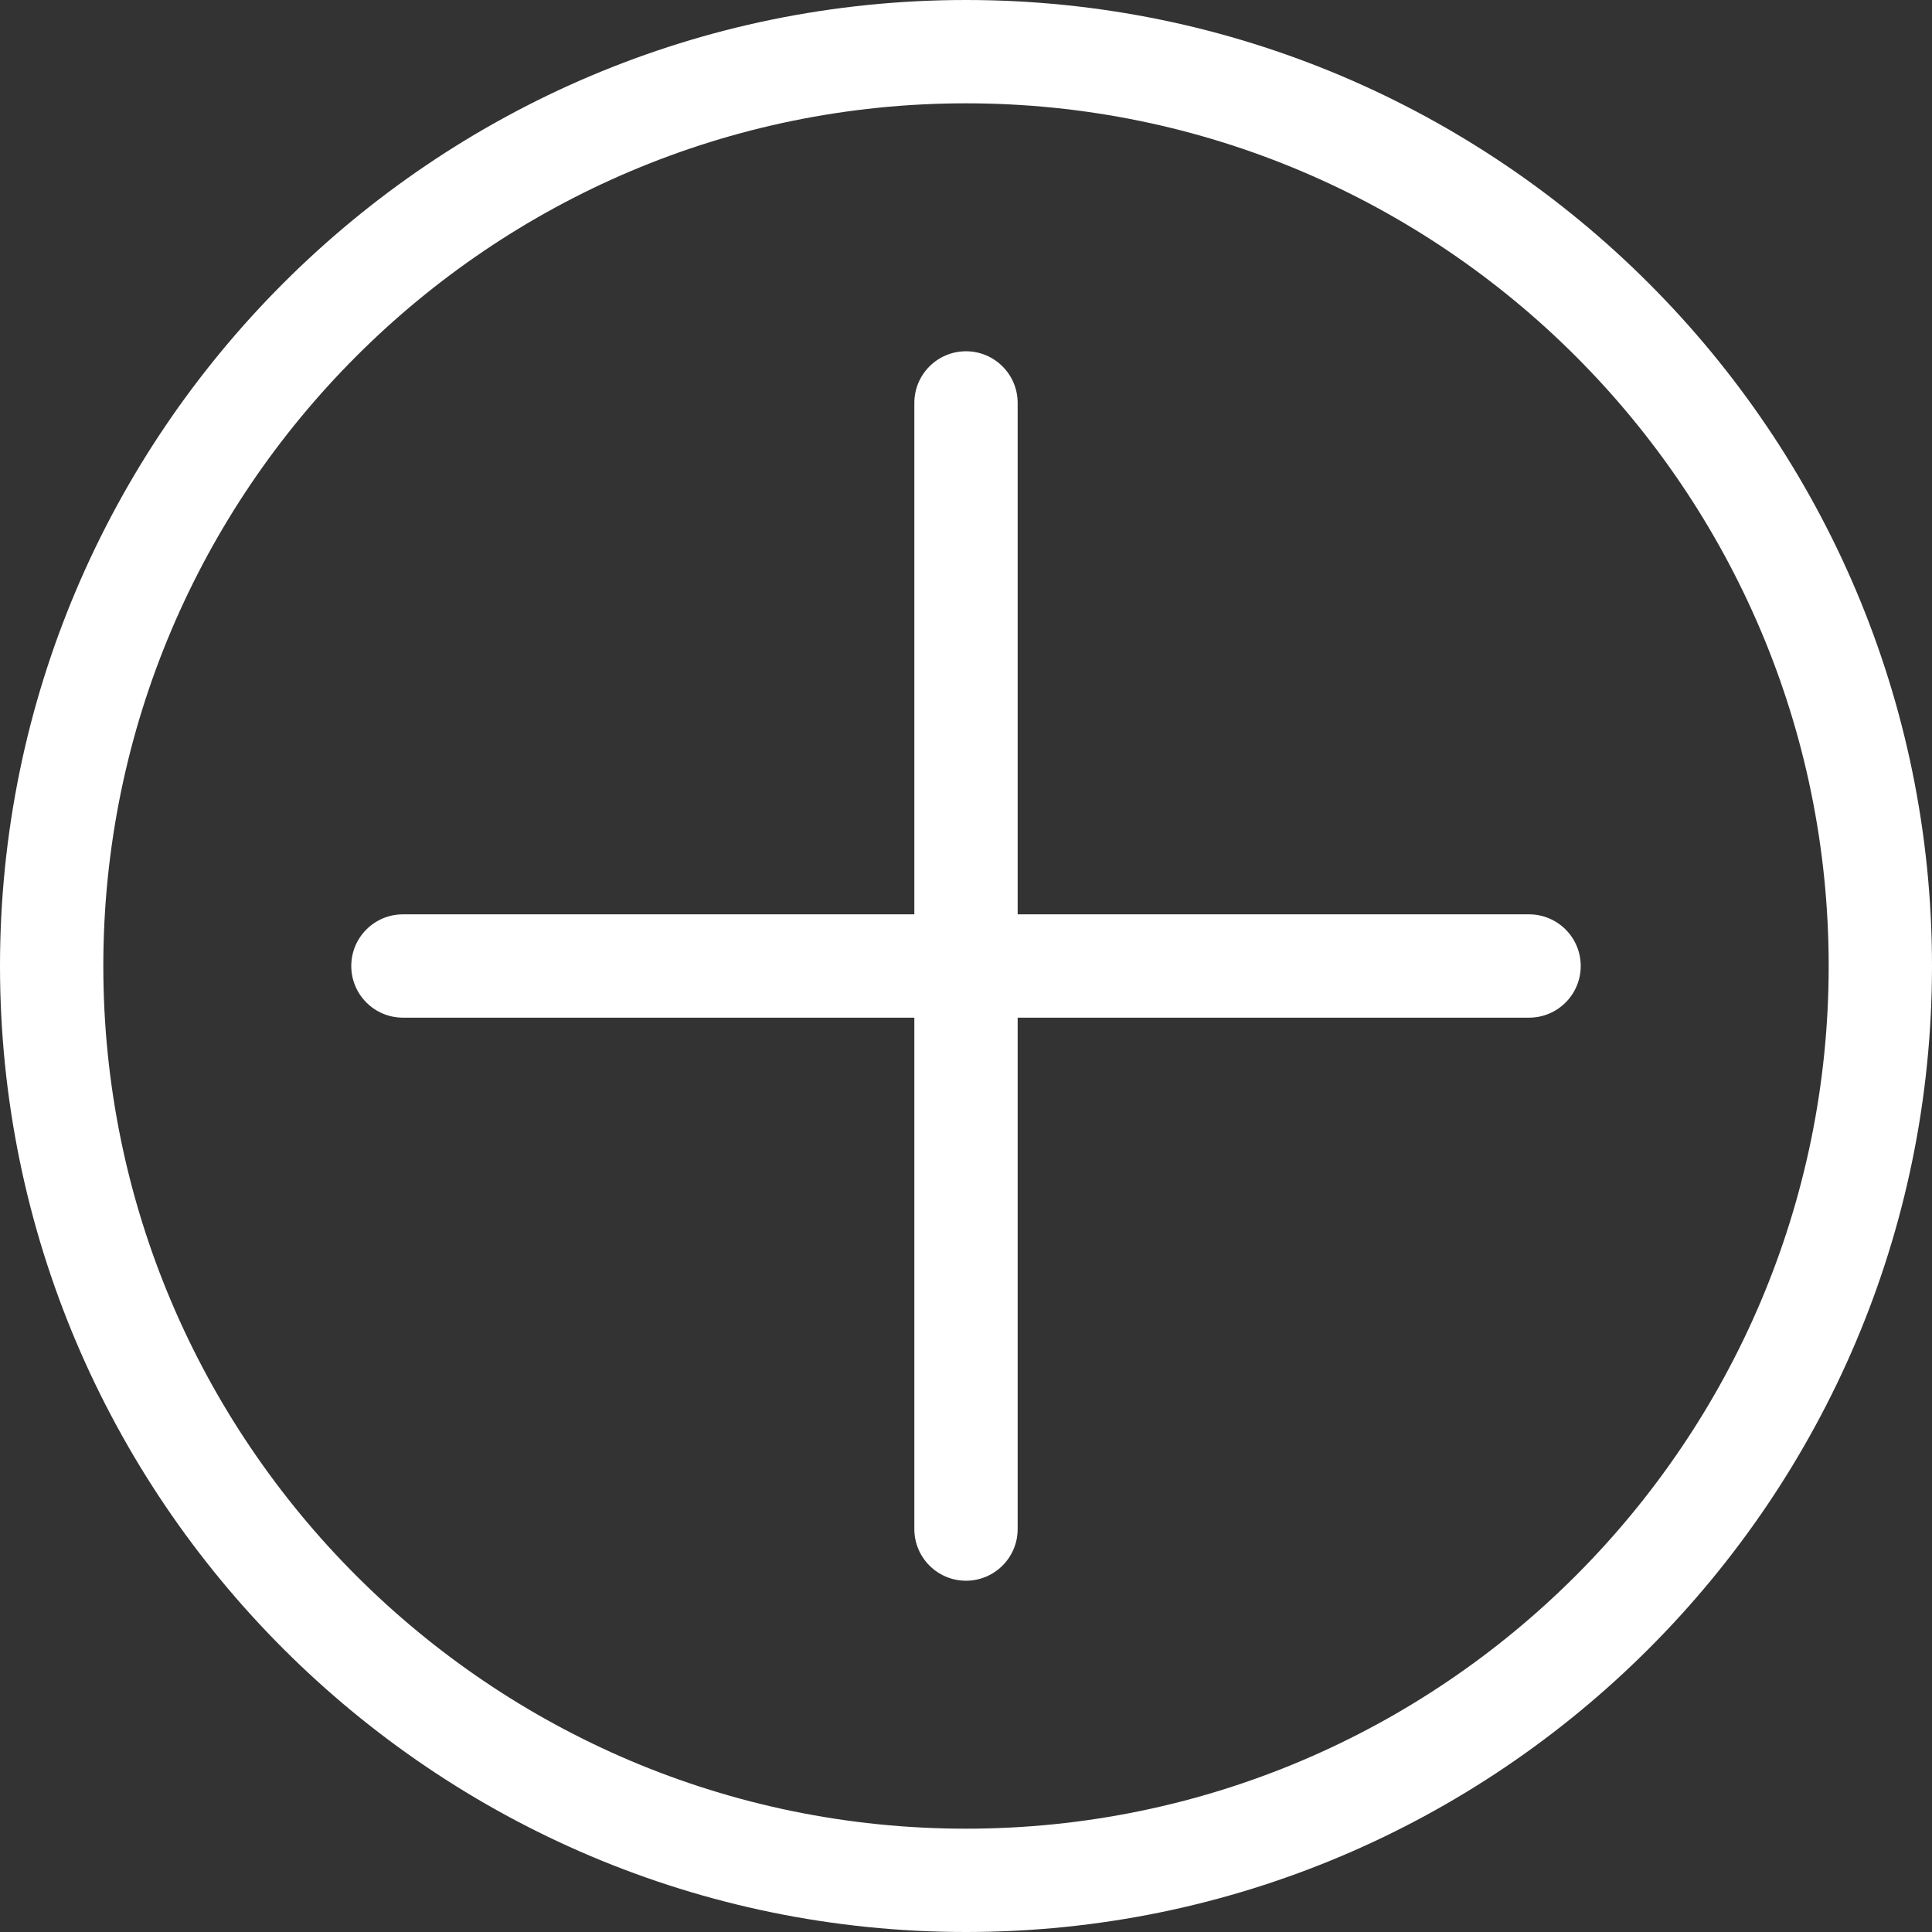 <?xml version="1.0" encoding="UTF-8" standalone="no"?><svg xmlns="http://www.w3.org/2000/svg" xmlns:xlink="http://www.w3.org/1999/xlink" fill="#ffffff" height="374" preserveAspectRatio="xMidYMid meet" version="1" viewBox="69.0 69.0 374.0 374.0" width="374" zoomAndPan="magnify"><rect x="69.0" y="69.0" width="374.0" height="374.0" fill="#333333" stroke="none"/><g><g id="change1_2"><path d="M256,443c-103.111,0-187-83.889-187-187c0-103.112,83.888-187,187-187c103.113,0,187,83.888,187,187 C443,359.112,359.112,443,256,443z M256,89c-92.084,0-167,74.916-167,167s74.916,167,167,167s167-74.916,167-167 S348.084,89,256,89z" fill="inherit"/></g><g id="change1_1"><path d="M365,246h-99v-99c0-5.523-4.478-10-10-10c-5.523,0-10,4.477-10,10v99h-99c-5.523,0-10,4.477-10,10c0,5.522,4.477,10,10,10 h99v99c0,5.522,4.477,10,10,10c5.522,0,10-4.478,10-10v-99h99c5.522,0,10-4.478,10-10C375,250.477,370.522,246,365,246z" fill="inherit"/></g></g></svg>